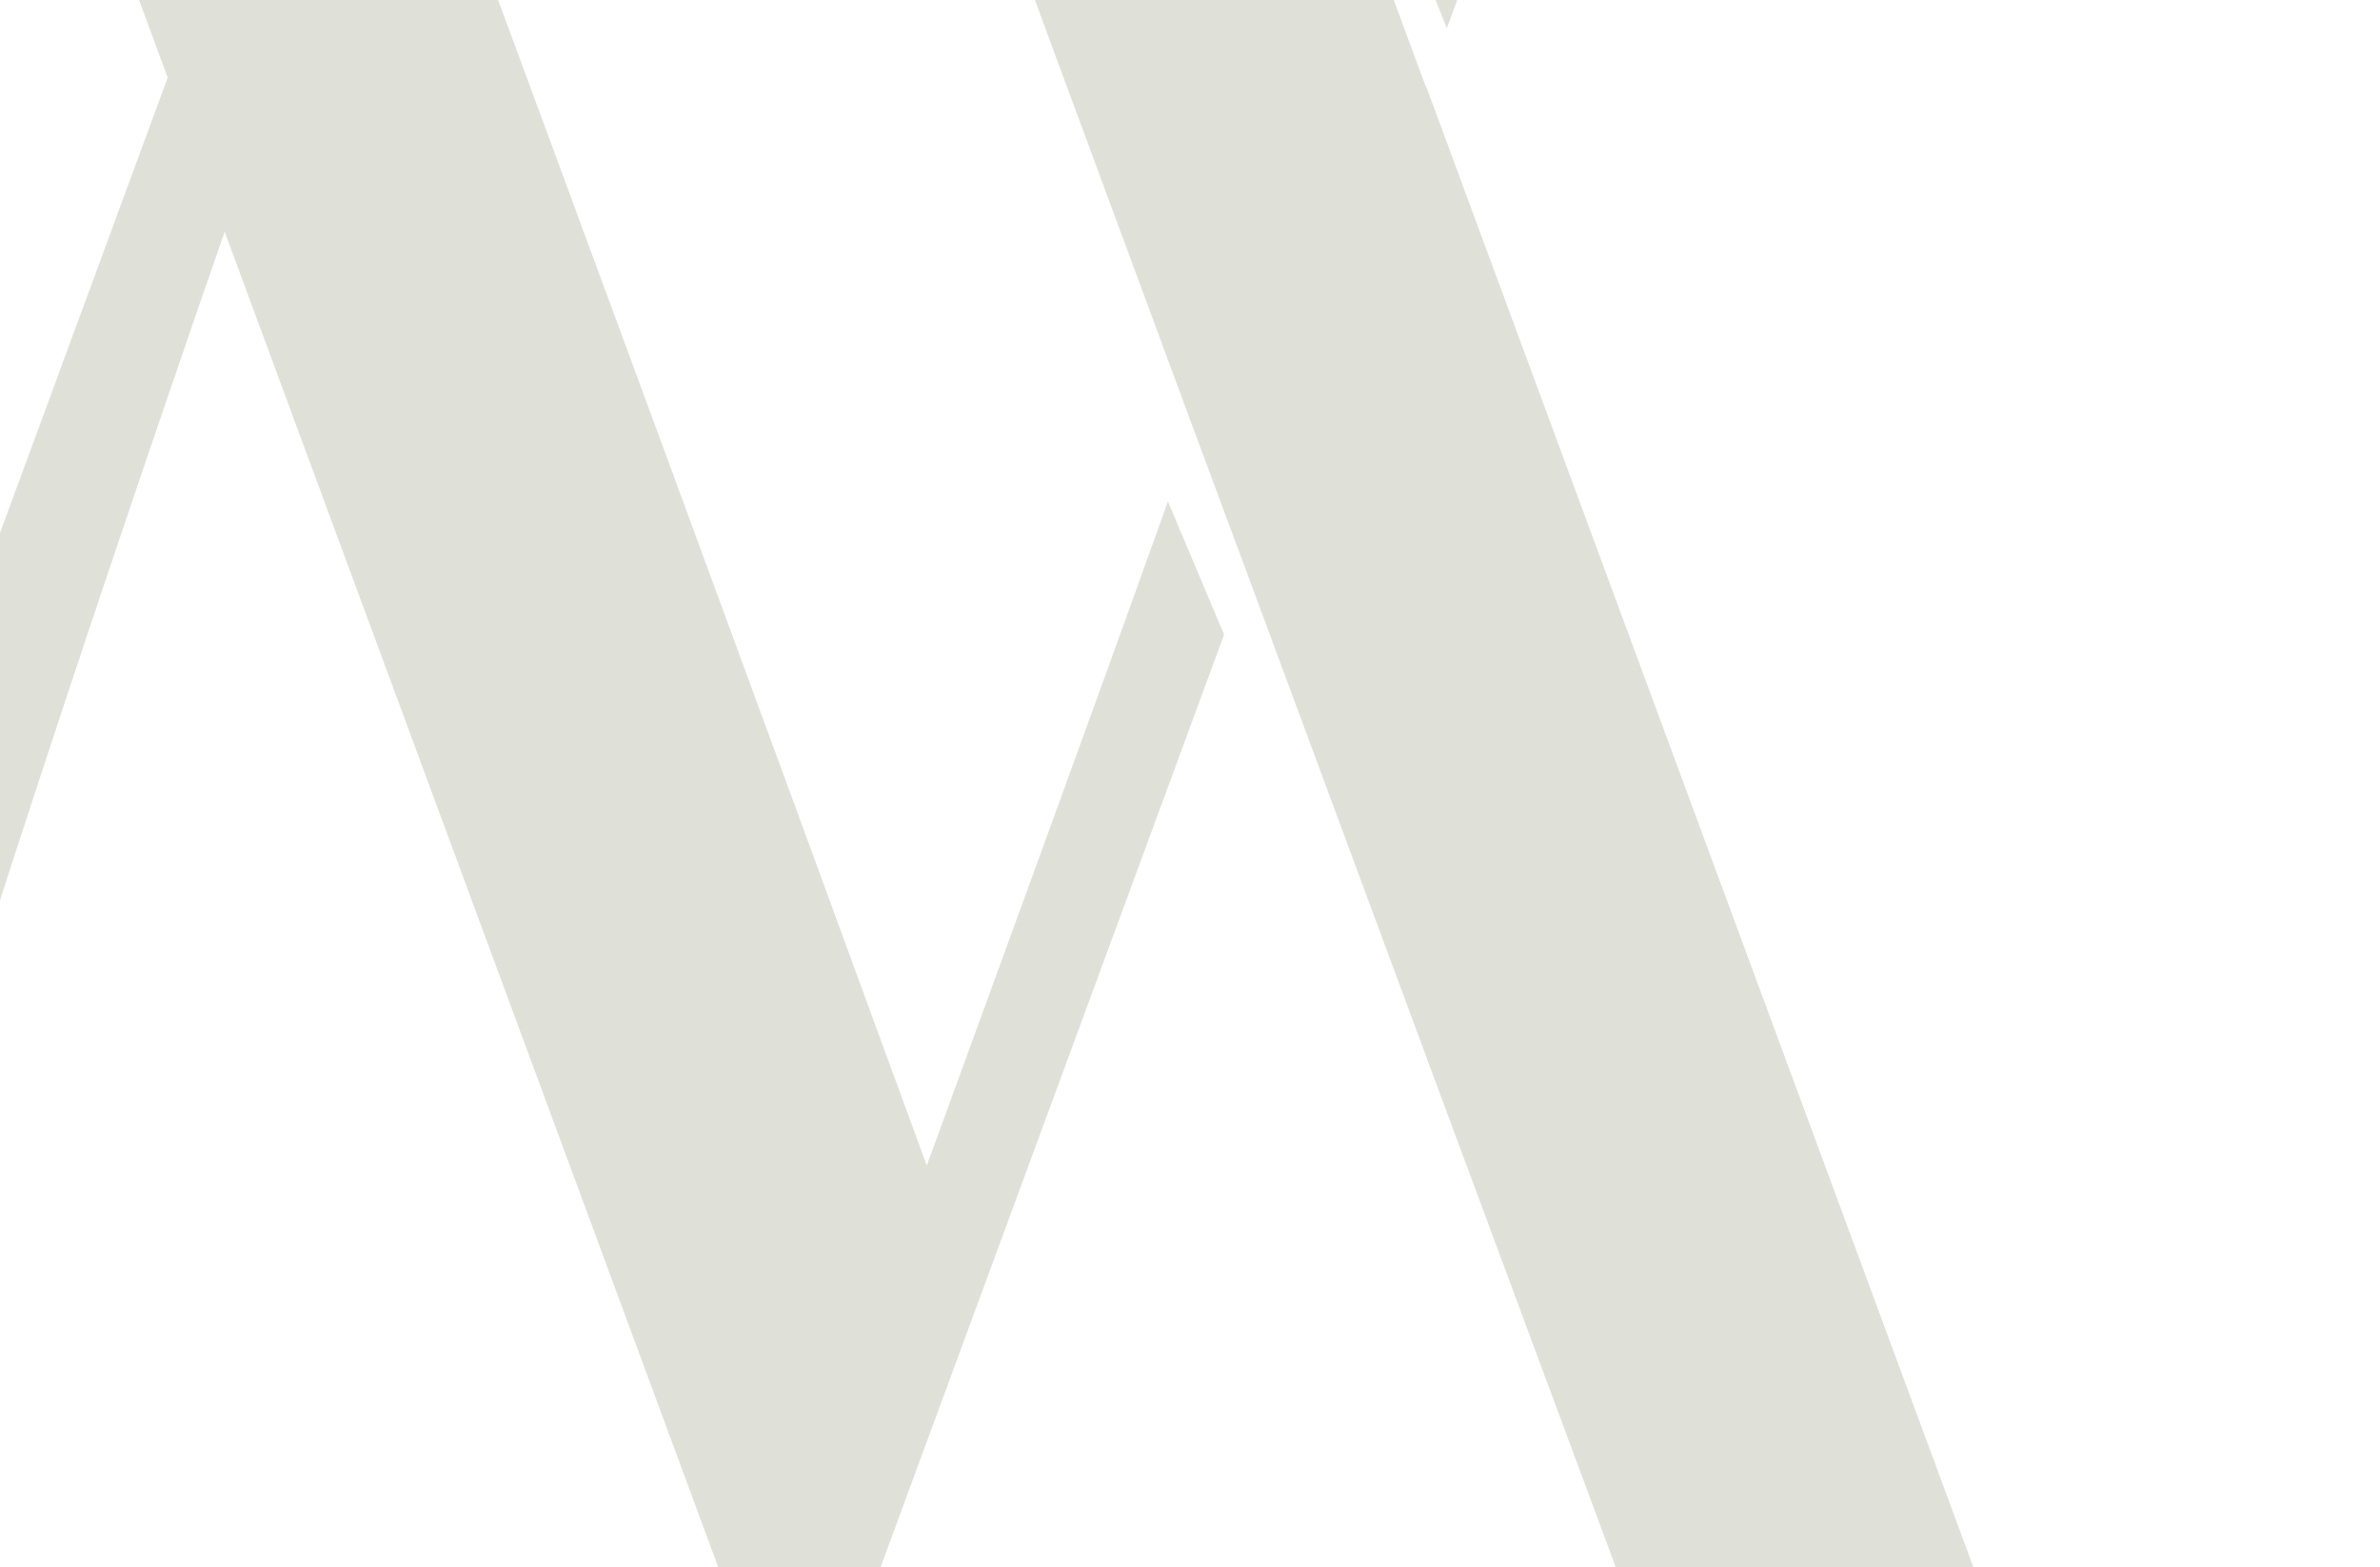 <svg width="1139" height="750" viewBox="0 0 1139 750" fill="none" xmlns="http://www.w3.org/2000/svg">
<path d="M1138.57 -1197.5H963.465C958.274 -962.515 819.692 -509.136 663.777 -57.797L692.42 13.487L1138.57 -1197.5Z" fill="#626B44" fill-opacity="0.2"/>
<path d="M682.316 41.389L655.063 -32.398L412.94 -687.484H347.033L165.997 -195.729C42.525 -529.437 -81.318 -862.032 -205.995 -1197.5H-376L80.252 37.125L-376 1276.01H-200.896C-195.52 1036.58 -51.933 570.5 107.505 110.911L349.628 765.998H415.536L585.819 303.72L558.937 239.945C517.595 355.352 481.814 452.869 443.53 557.801C359.64 328.377 275.564 100.251 191.395 -127.041C235.241 -249.4 278.53 -368.423 319.131 -479.288C403.022 -249.864 487.097 -21.738 571.266 205.554L596.757 274.15C720.229 607.857 844.072 940.452 968.749 1275.92H1138.75L682.502 41.296L682.316 41.481V41.389Z" fill="#626B44" fill-opacity="0.2"/>
</svg>
